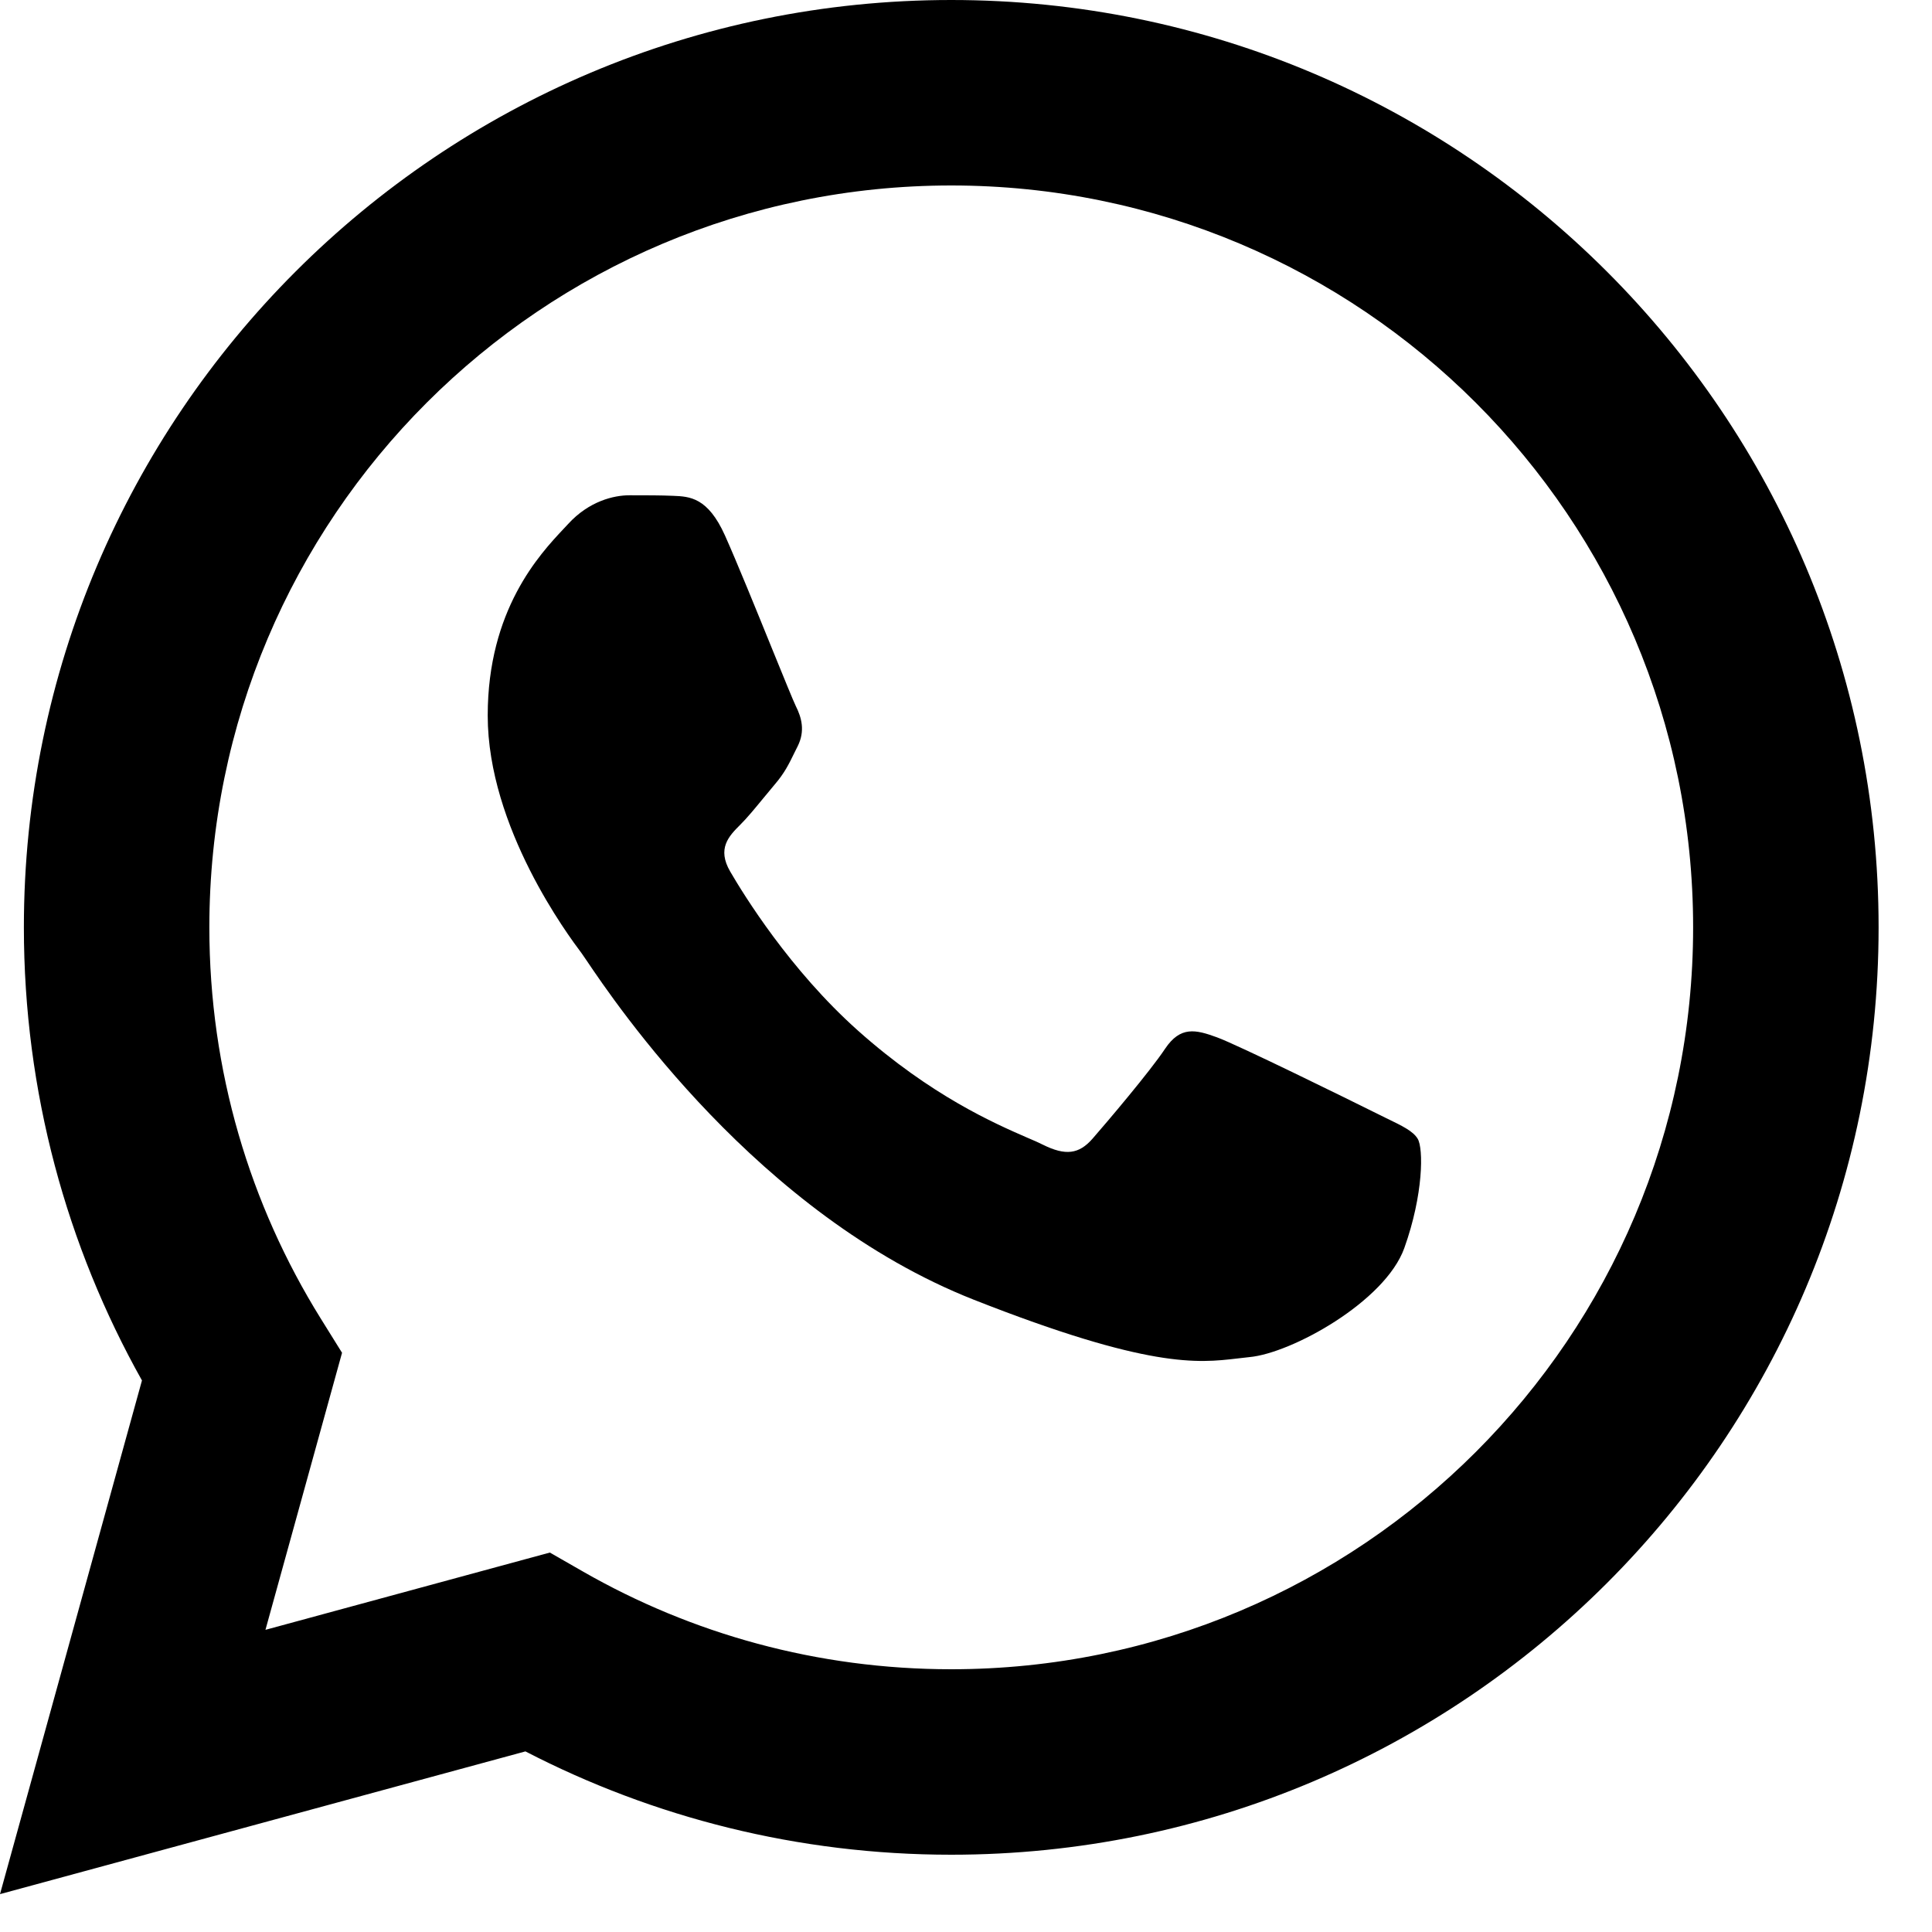 <svg width="25" height="25" viewBox="0 0 25 25" fill="none" xmlns="http://www.w3.org/2000/svg">
<path d="M8.713 6.416C8.924 6.425 9.159 6.435 9.381 6.929C9.533 7.268 9.789 7.898 9.993 8.401C10.144 8.771 10.266 9.072 10.297 9.135C10.372 9.284 10.421 9.457 10.322 9.656C10.307 9.685 10.294 9.713 10.28 9.74C10.206 9.892 10.151 10.004 10.025 10.151C9.976 10.209 9.925 10.271 9.874 10.333C9.771 10.458 9.669 10.583 9.579 10.672C9.43 10.82 9.276 10.981 9.449 11.278C9.622 11.575 10.219 12.548 11.102 13.336C12.051 14.182 12.876 14.54 13.294 14.722C13.377 14.757 13.443 14.786 13.492 14.811C13.789 14.959 13.962 14.934 14.136 14.736C14.309 14.538 14.878 13.869 15.076 13.571C15.275 13.274 15.473 13.323 15.745 13.422C16.018 13.521 17.479 14.241 17.776 14.389C17.834 14.418 17.888 14.444 17.938 14.469C18.145 14.569 18.285 14.636 18.345 14.736C18.42 14.86 18.42 15.455 18.172 16.149C17.924 16.843 16.711 17.512 16.166 17.561C16.114 17.566 16.062 17.572 16.008 17.579C15.505 17.638 14.869 17.712 12.6 16.818C9.809 15.717 7.968 12.989 7.588 12.425C7.557 12.379 7.535 12.347 7.524 12.332L7.521 12.328C7.36 12.114 6.311 10.711 6.311 9.259C6.311 7.891 6.983 7.173 7.293 6.843C7.314 6.821 7.333 6.8 7.351 6.781C7.623 6.483 7.945 6.409 8.143 6.409L8.176 6.409C8.363 6.409 8.549 6.409 8.713 6.416Z" fill="black"/>
<path fill-rule="evenodd" clip-rule="evenodd" d="M12.309 0C5.682 0 0.309 5.373 0.309 12C0.309 14.127 0.864 16.128 1.837 17.863L0 24.51L6.799 22.663C8.45 23.517 10.325 24 12.309 24C18.936 24 24.309 18.627 24.309 12C24.309 5.373 18.936 0 12.309 0ZM2.709 12C2.709 6.698 7.007 2.4 12.309 2.4C17.611 2.4 21.909 6.698 21.909 12C21.909 17.302 17.611 21.6 12.309 21.6C10.573 21.6 8.948 21.14 7.546 20.337L7.115 20.09L3.435 21.09L4.426 17.505L4.148 17.058C3.236 15.59 2.709 13.859 2.709 12Z" fill="black"/>
</svg>

